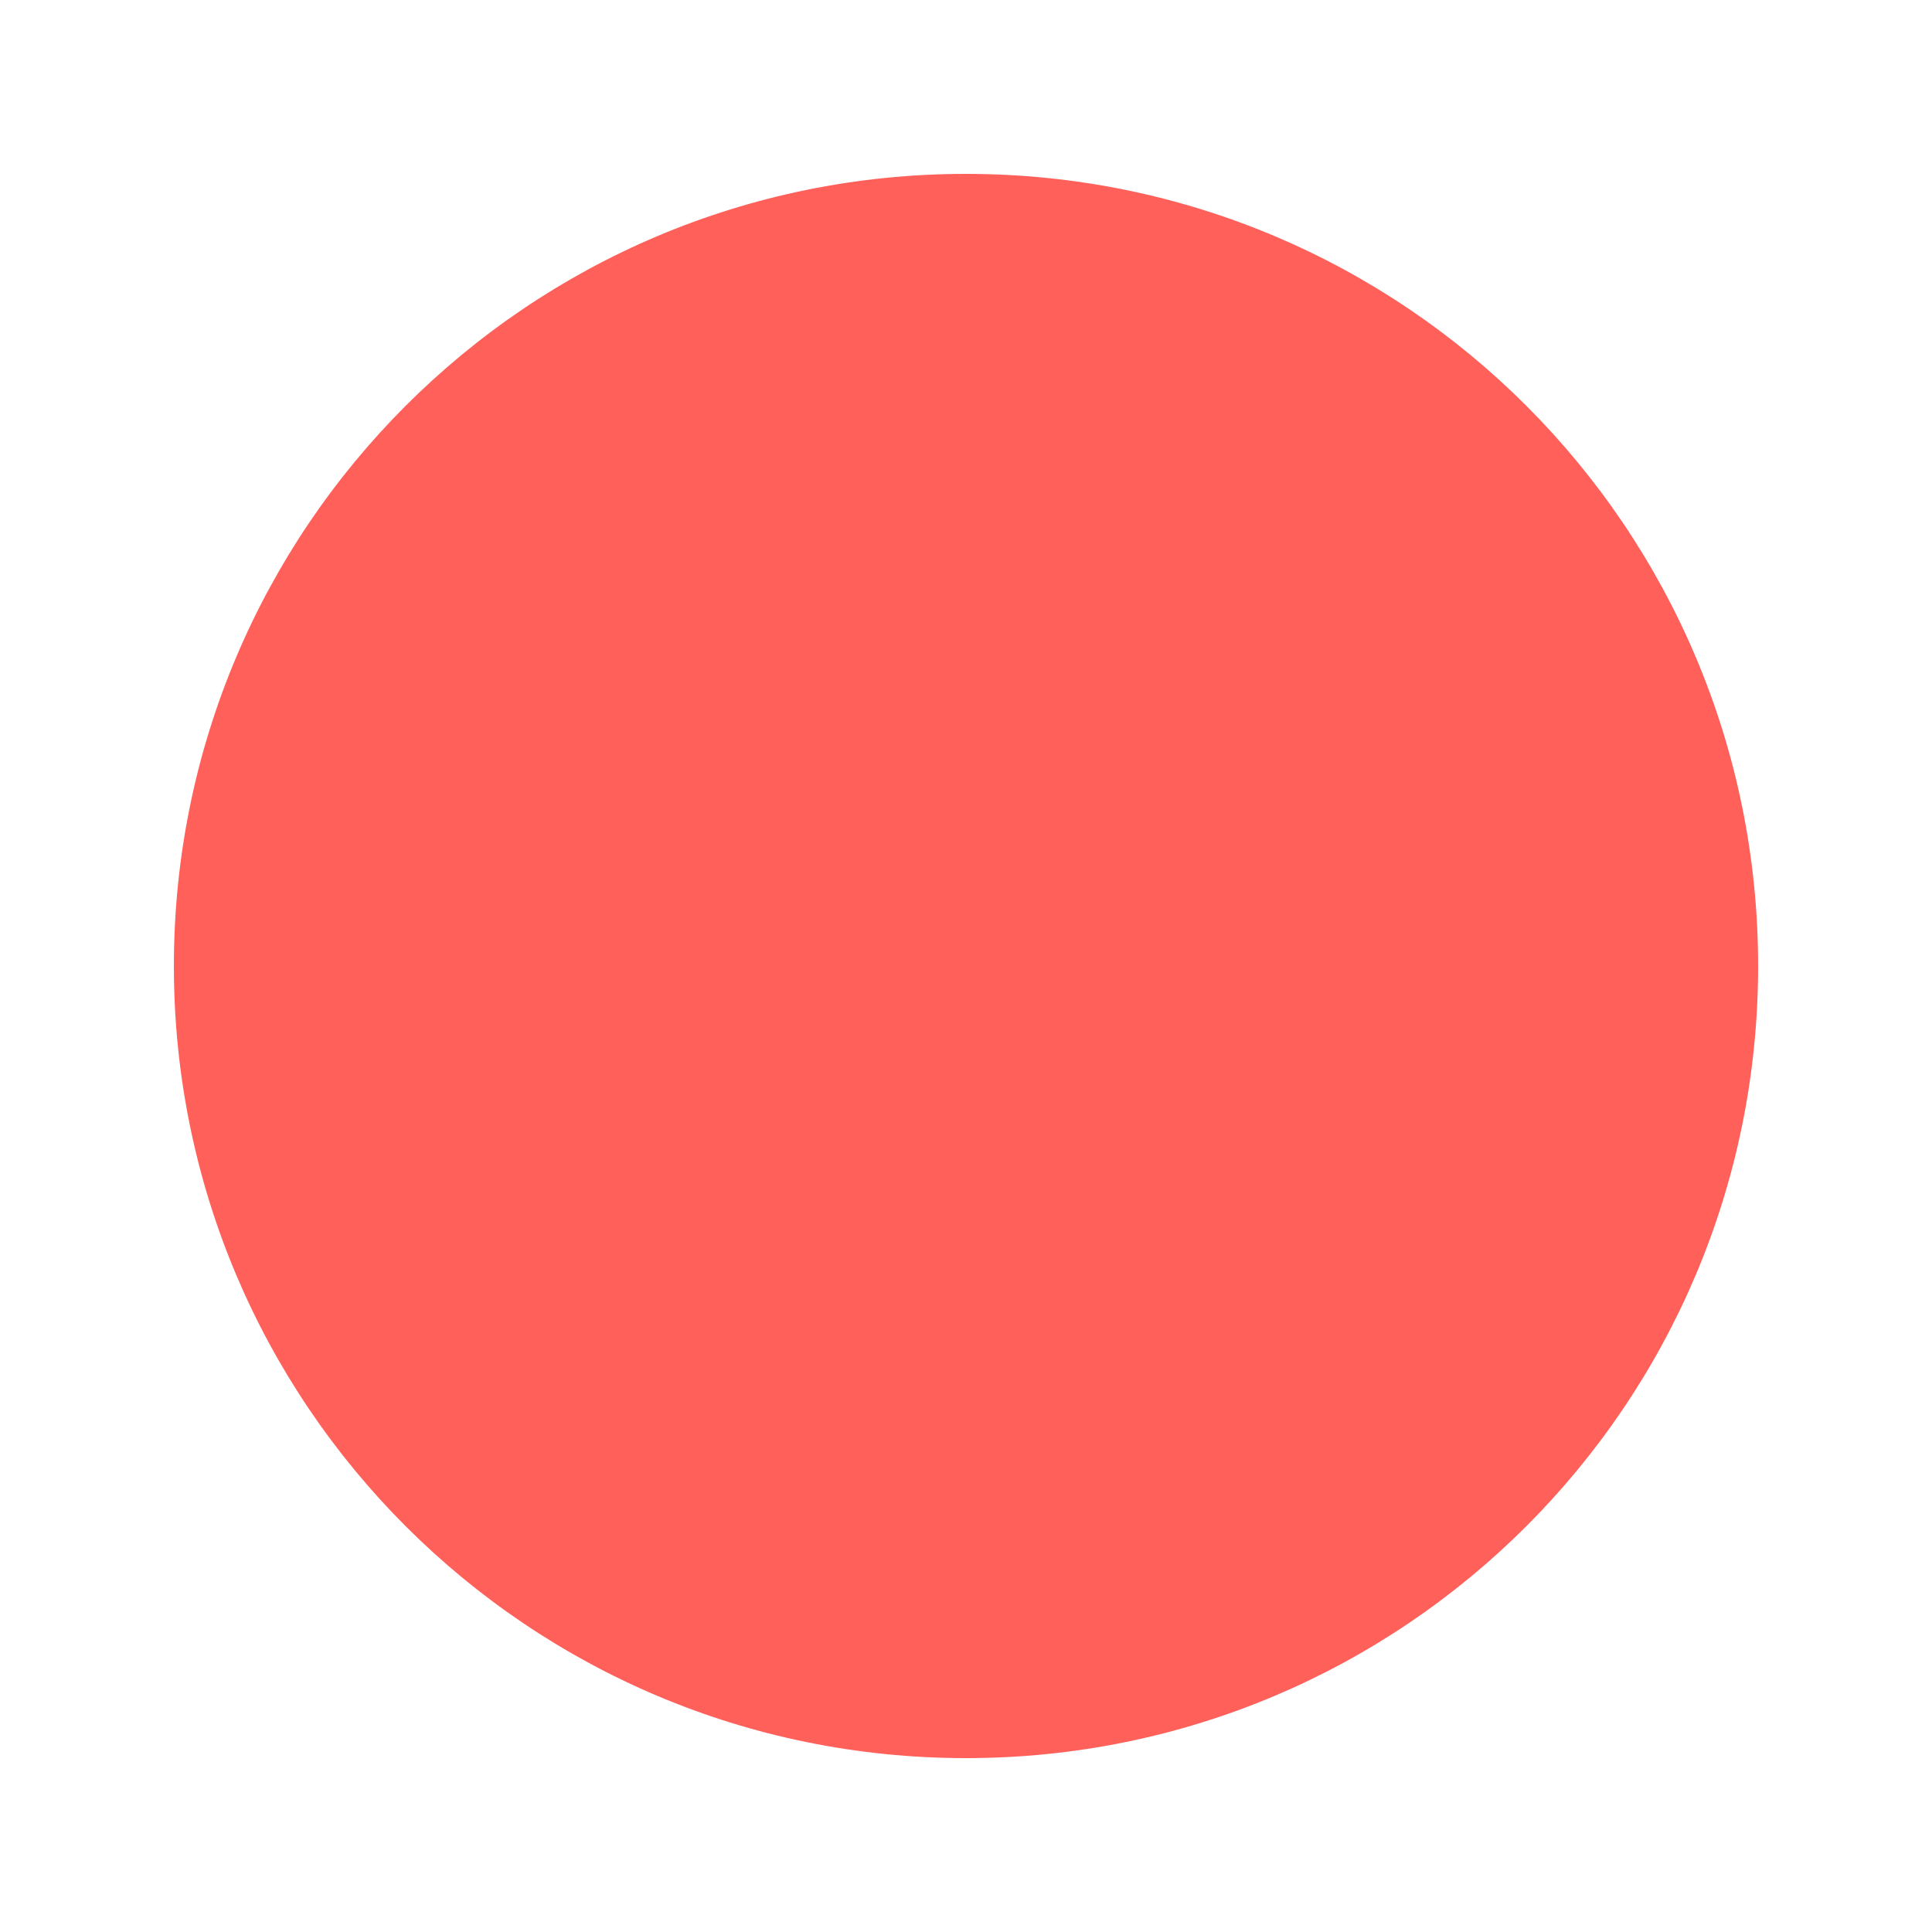 <?xml version="1.0" encoding="utf-8"?>
<!-- Generator: Adobe Illustrator 27.2.0, SVG Export Plug-In . SVG Version: 6.00 Build 0)  -->
<svg version="1.1" id="Layer_1" xmlns="http://www.w3.org/2000/svg" xmlns:xlink="http://www.w3.org/1999/xlink" x="0px" y="0px"
	 viewBox="0 0 30 30" style="enable-background:new 0 0 30 30;" xml:space="preserve">
<style type="text/css">
	.st0{clip-path:url(#SVGID_00000085244113508514496130000012920099586277413042_);fill:#FF605A;}
</style>
<g>
	<g>
		<g>
			<defs>
				<rect id="SVGID_1_" x="2.7" y="2.7" width="24.6" height="24.6"/>
			</defs>
			<clipPath id="SVGID_00000073703852785230115430000005121792012067651466_">
				<use xlink:href="#SVGID_1_"  style="overflow:visible;"/>
			</clipPath>
			<path style="clip-path:url(#SVGID_00000073703852785230115430000005121792012067651466_);fill:#FF605A;" d="M15,27.3
				c6.8,0,12.3-5.5,12.3-12.3S21.8,2.7,15,2.7S2.7,8.2,2.7,15S8.2,27.3,15,27.3"/>
		</g>
		<g>
			<defs>
				<rect id="SVGID_00000137133673359124470840000008134423712535980203_" x="2.7" y="2.7" width="24.6" height="24.6"/>
			</defs>
			<clipPath id="SVGID_00000015346803238415059010000014500804423585378461_">
				<use xlink:href="#SVGID_00000137133673359124470840000008134423712535980203_"  style="overflow:visible;"/>
			</clipPath>
		</g>
	</g>
</g>
</svg>
